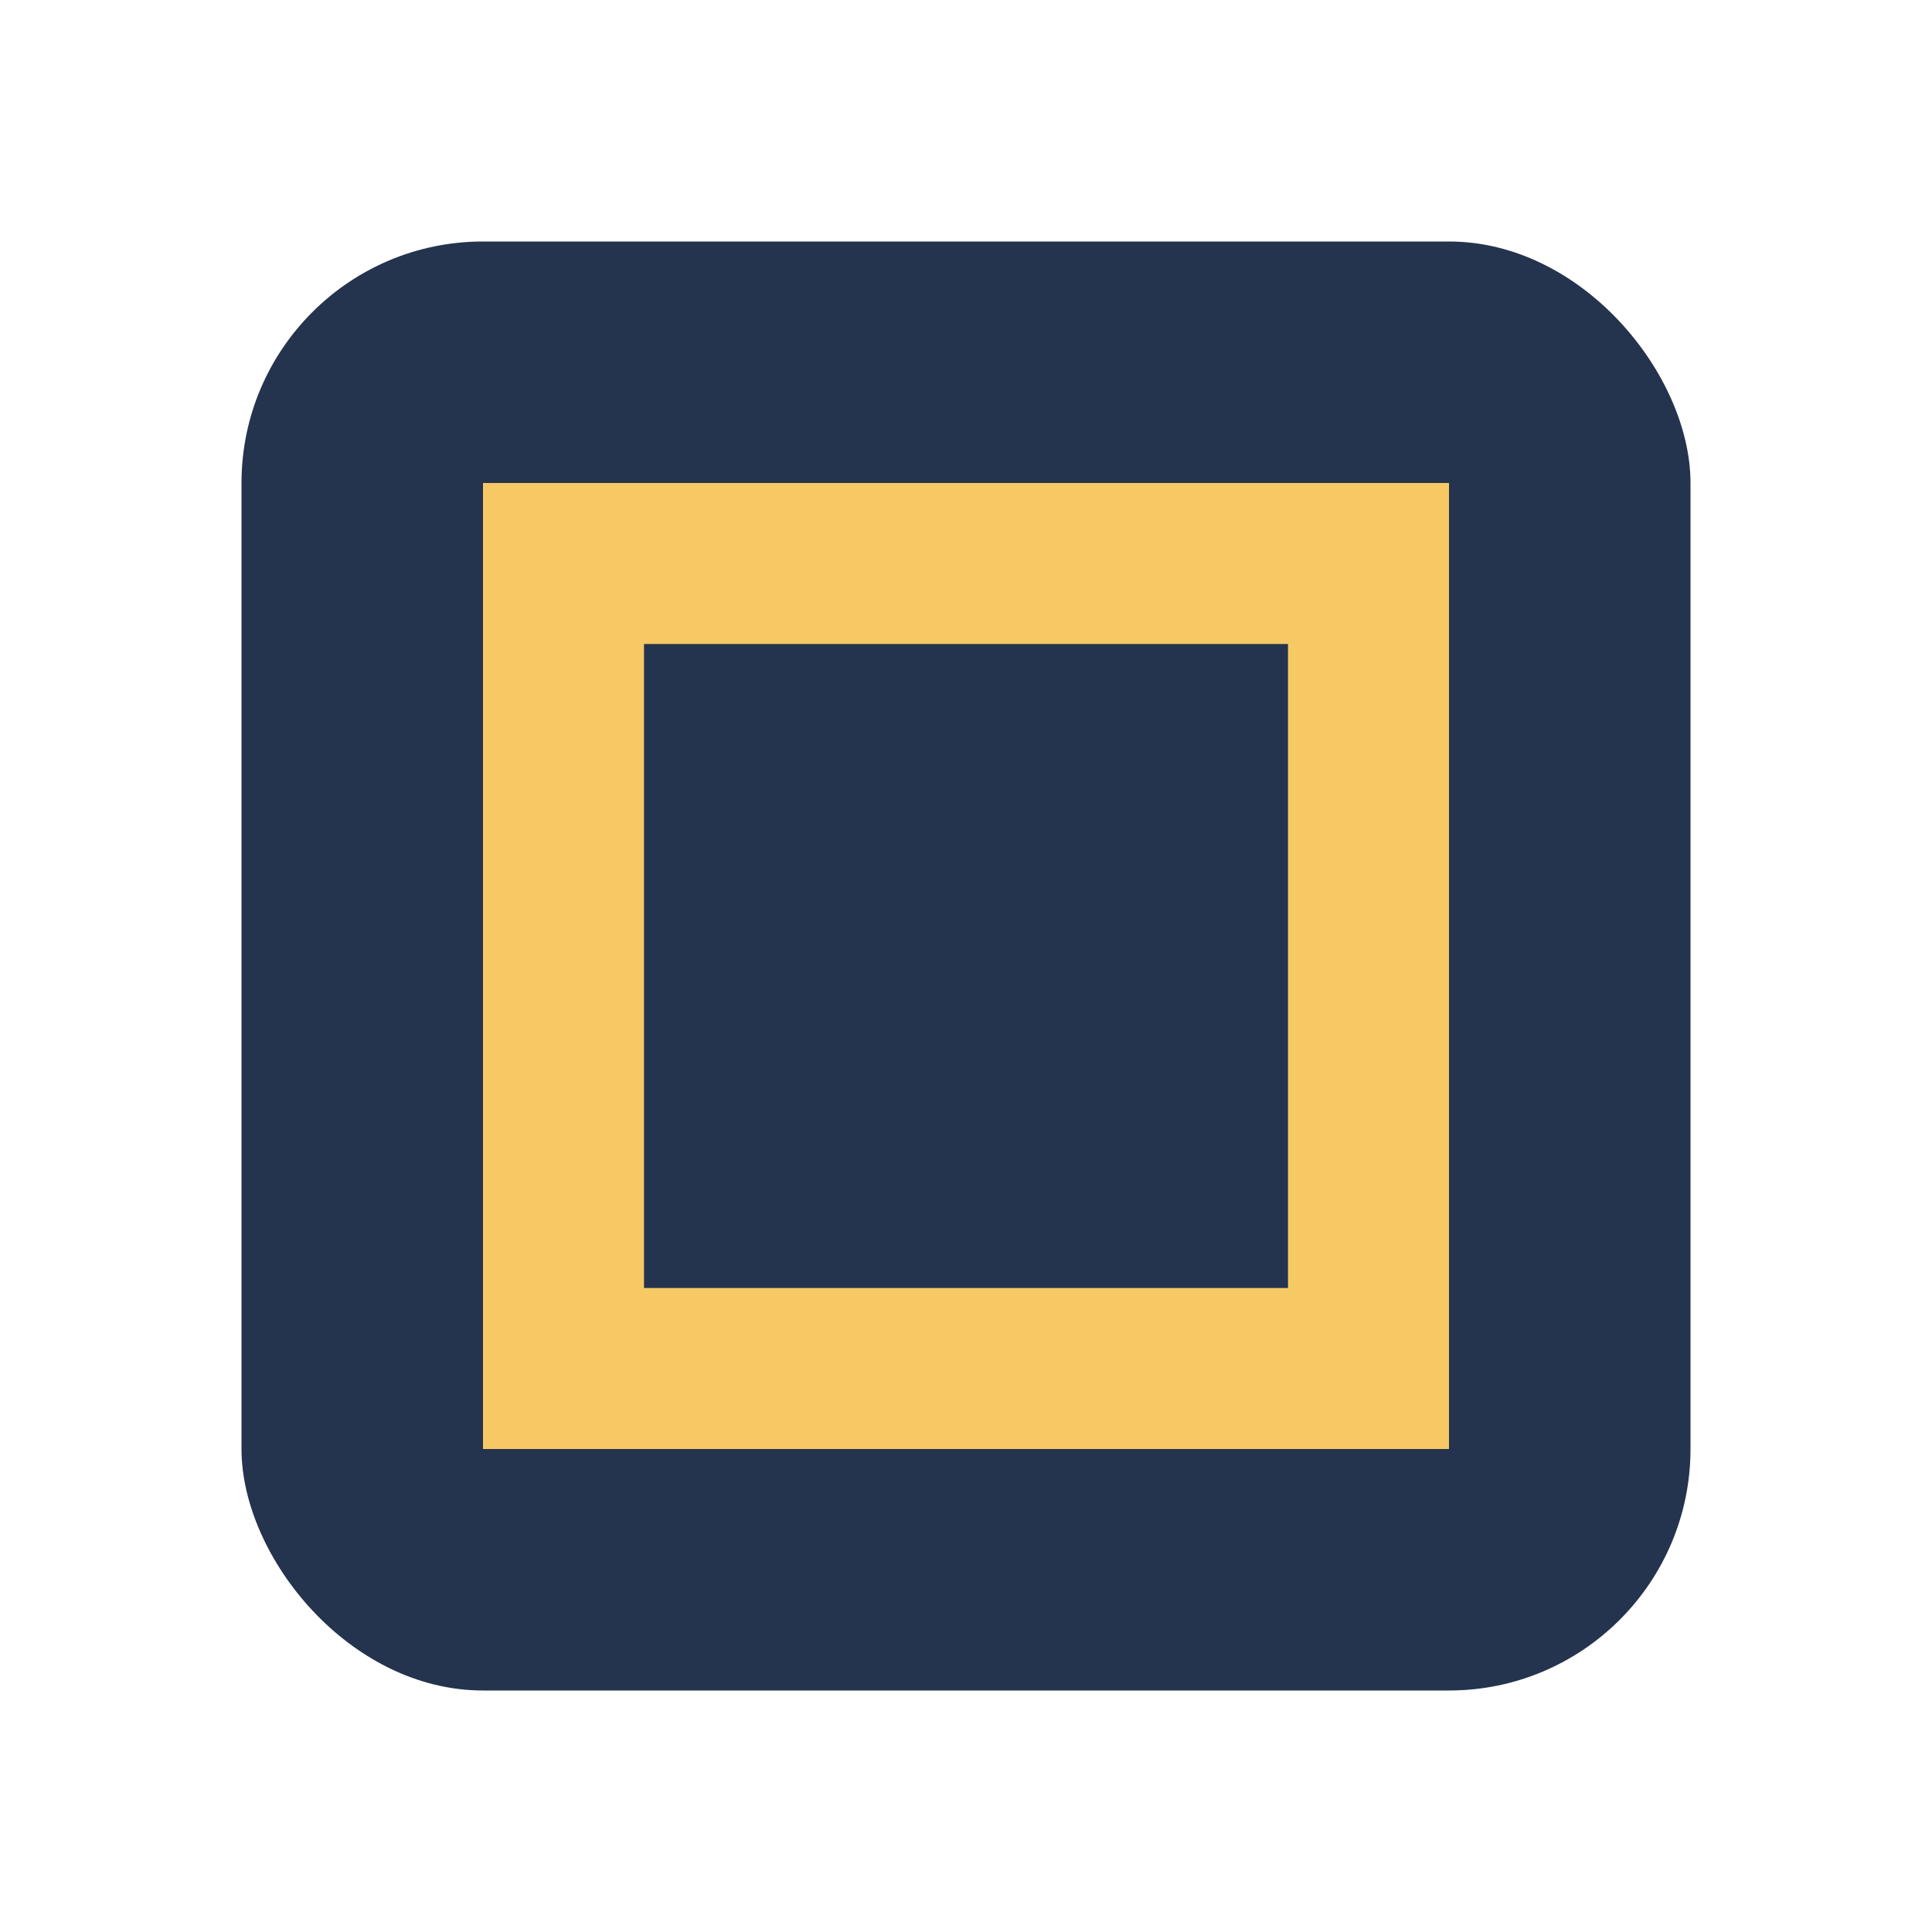 <?xml version="1.0" encoding="UTF-8"?>
<svg xmlns="http://www.w3.org/2000/svg" viewBox="0 0 24 24" width="32" height="32"><rect width="18" height="18" x="3" y="3" rx="3" fill="#24344E"/><path d="M7 7h10v10H7z" fill="none" stroke="#F6C965" stroke-width="2"/></svg>